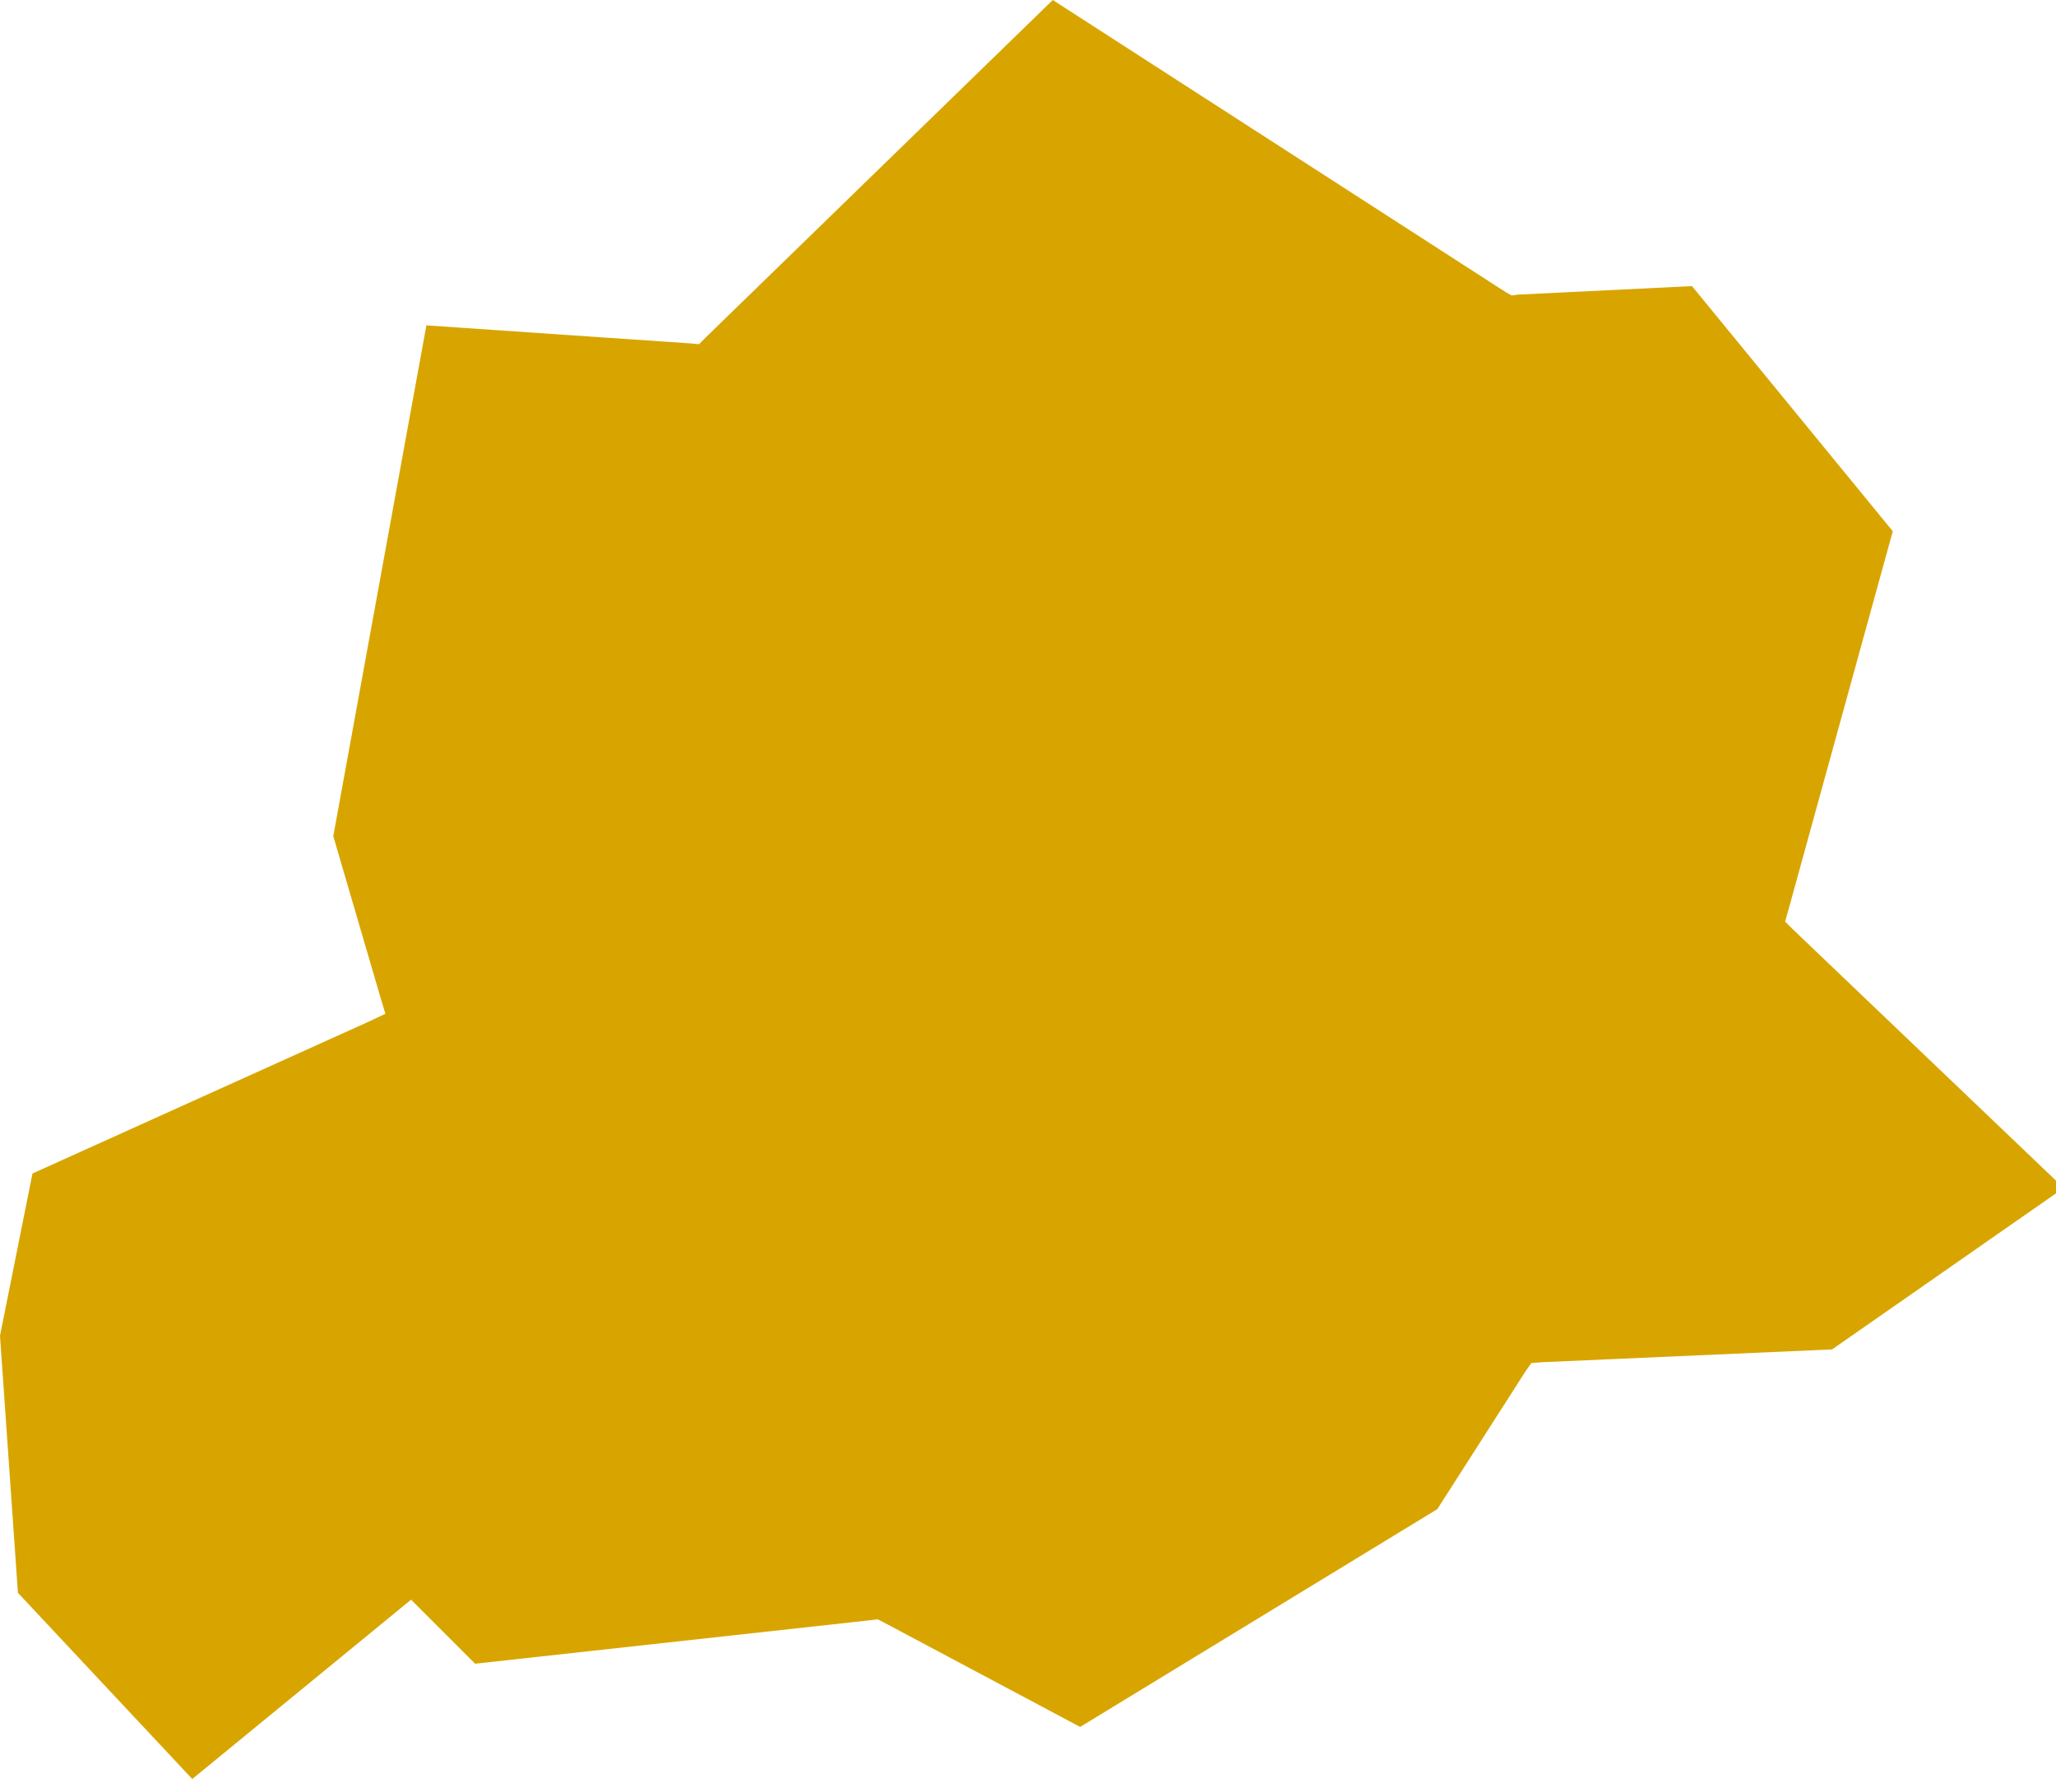 <?xml version="1.0" encoding="UTF-8"?> <svg xmlns="http://www.w3.org/2000/svg" width="39" height="34" viewBox="0 0 39 34" fill="none"><g clip-path="url(#clip0_3528_730)"><path fill-rule="evenodd" clip-rule="evenodd" d="M39.146 22.535L34.024 17.643L33.861 17.481L33.926 17.254L35.904 10.077L32.095 5.427L28.788 5.589L28.674 5.605L28.561 5.541L19.97 0L13.389 6.399L13.259 6.529L13.081 6.513L8.088 6.172L6.322 15.861L7.213 18.906L7.31 19.23L7.002 19.376L0.616 22.26L0 25.338L0.34 30.214L3.647 33.746L7.521 30.571L7.797 30.344L8.04 30.587L9.012 31.559L16.517 30.733L16.647 30.717L16.744 30.765L20.489 32.758L27.264 28.627L28.934 26.018L29.047 25.856L29.242 25.84L34.753 25.597L39.146 22.535Z" fill="#D8A500"></path></g><defs><clipPath id="clip0_3528_730"><rect width="39" height="34" fill="white"></rect></clipPath></defs></svg> 